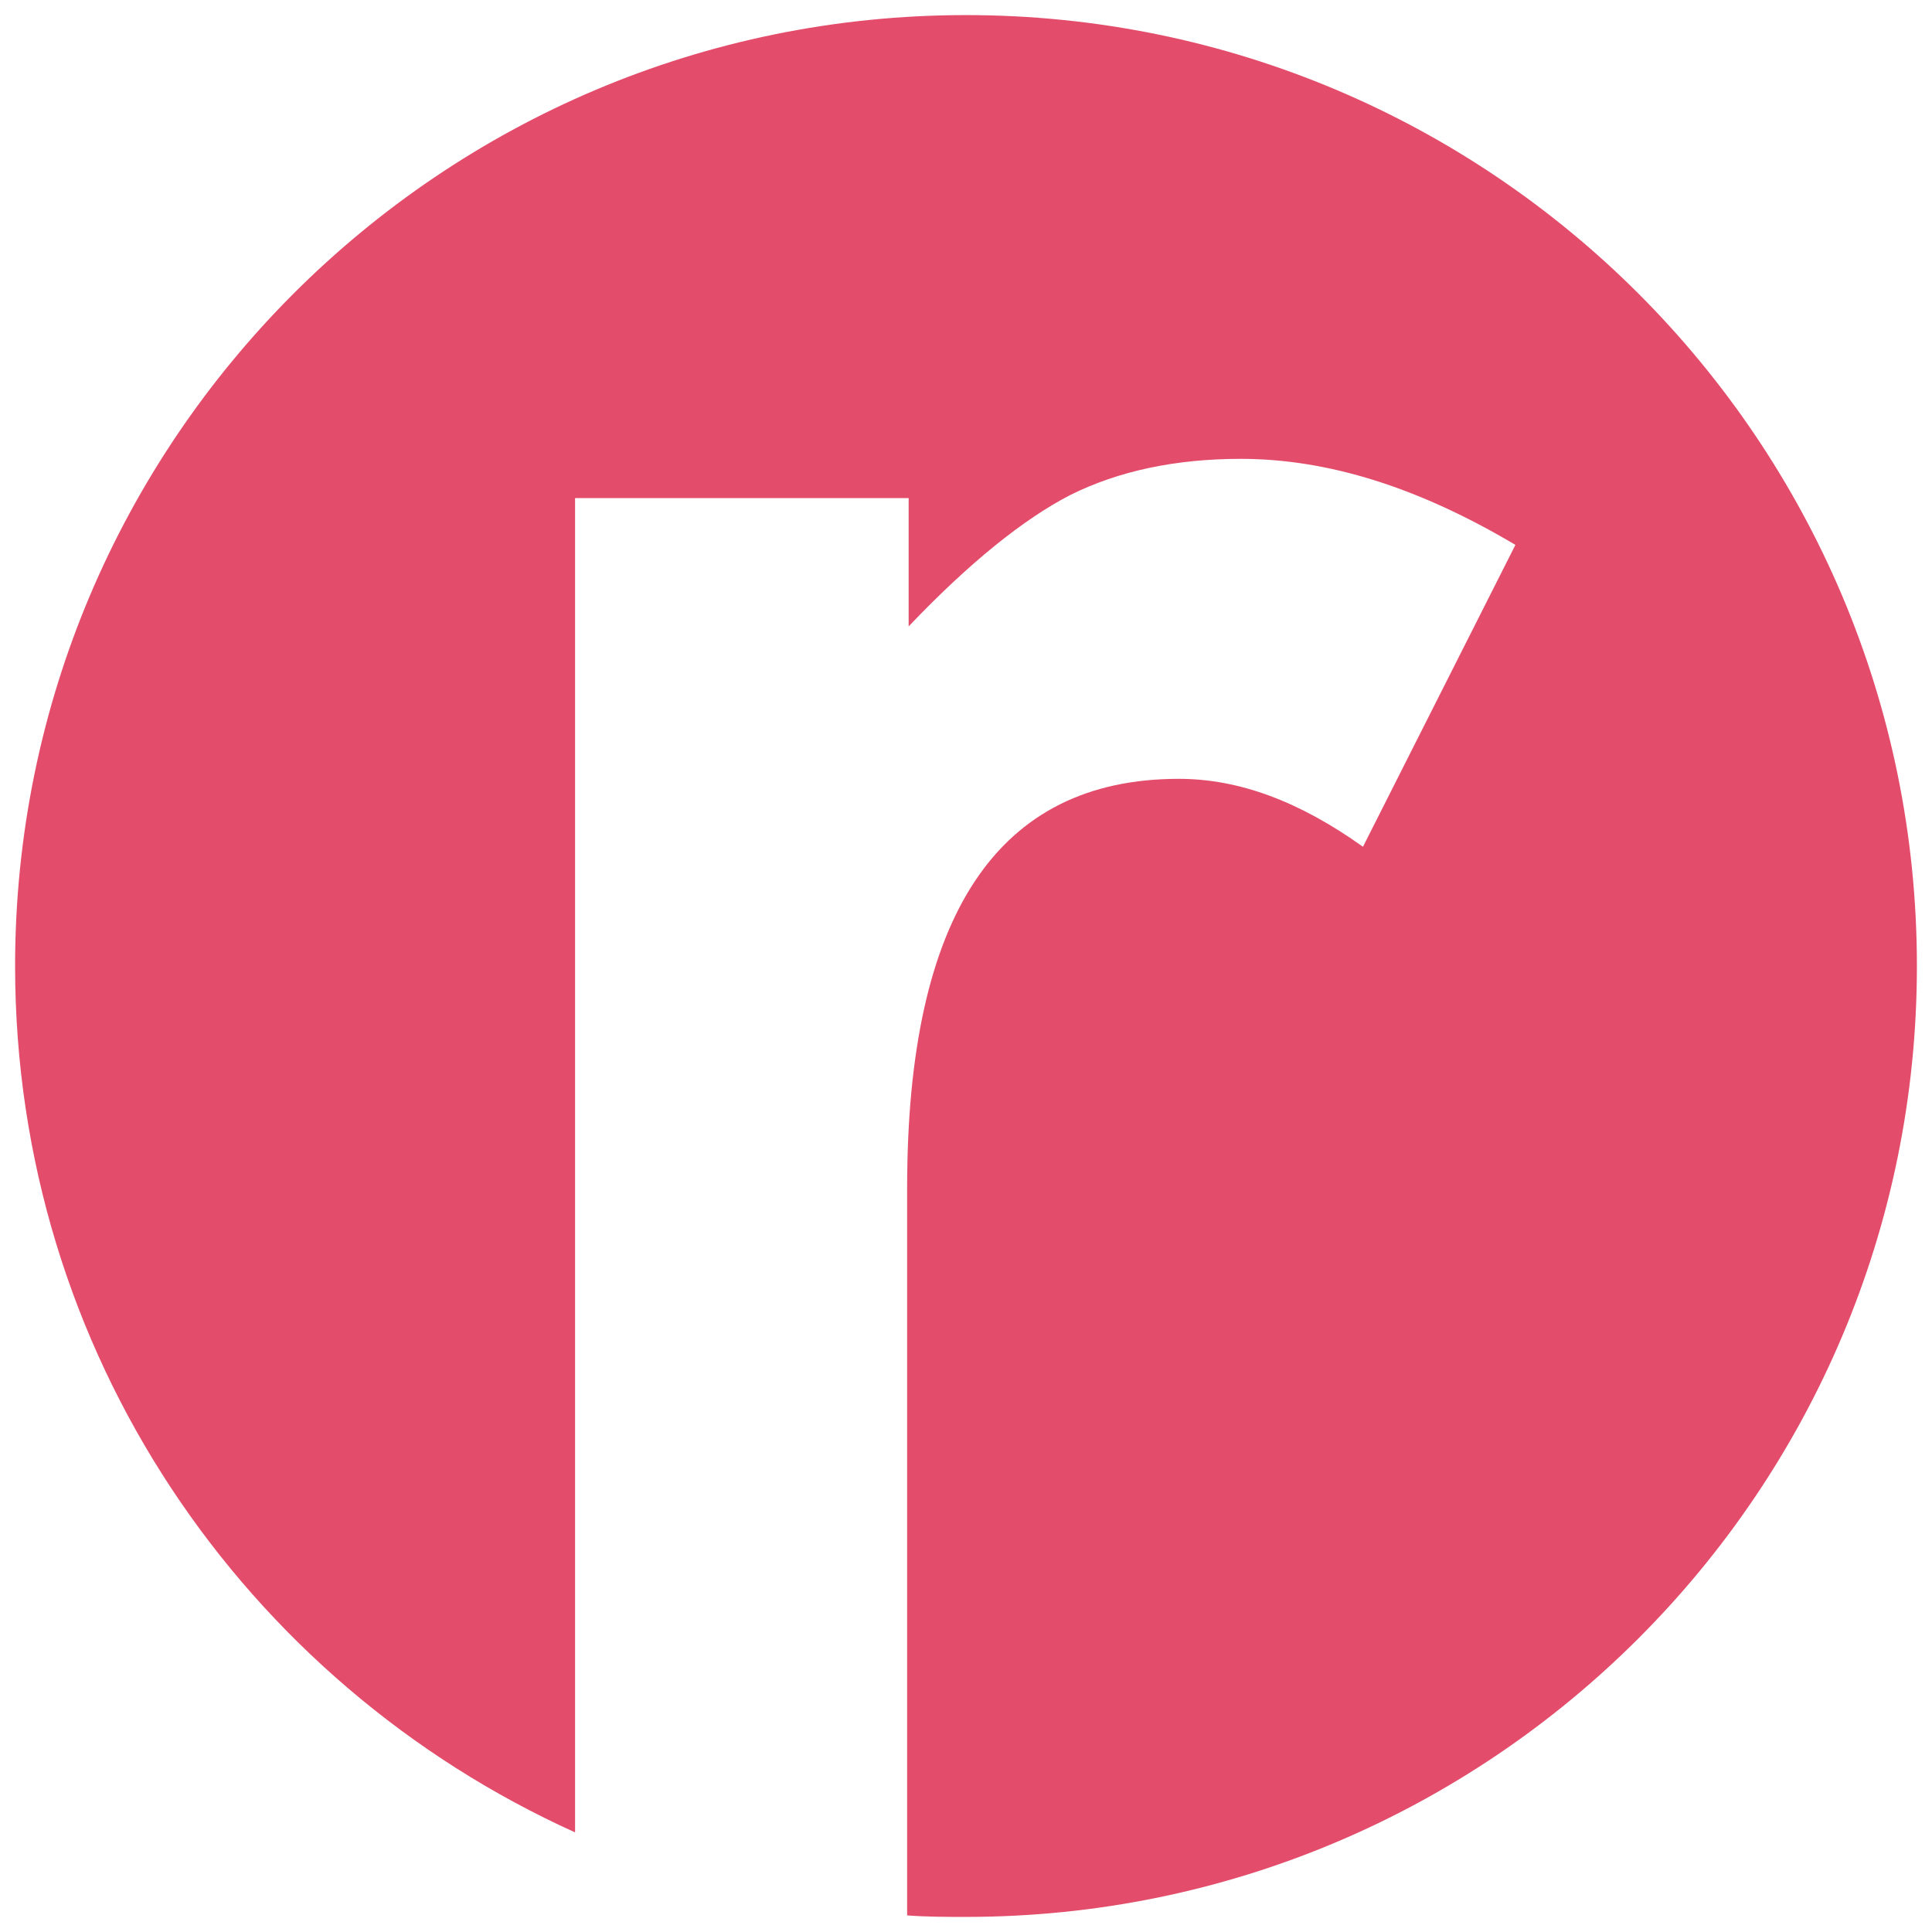 <svg xmlns="http://www.w3.org/2000/svg" viewBox="0 0 128 128" xmlns:v="https://vecta.io/nano"><path d="M64 1C29.2 1 1 29.2 1 64c0 25.6 15.2 47.5 37.1 57.4V33h.1 22v8.5c4-4.2 7.6-7.1 10.7-8.7 3.2-1.6 7-2.4 11.3-2.4 5.8 0 11.8 1.9 18.2 5.7l-10.1 20c-4.2-3-8.2-4.5-12.2-4.5-12 0-18 9-18 27.1v48.2c1.3.1 2.6.1 3.9.1 34.8 0 63-28.2 63-63S98.8 1 64 1z" fill="#e34d6b"/></svg>